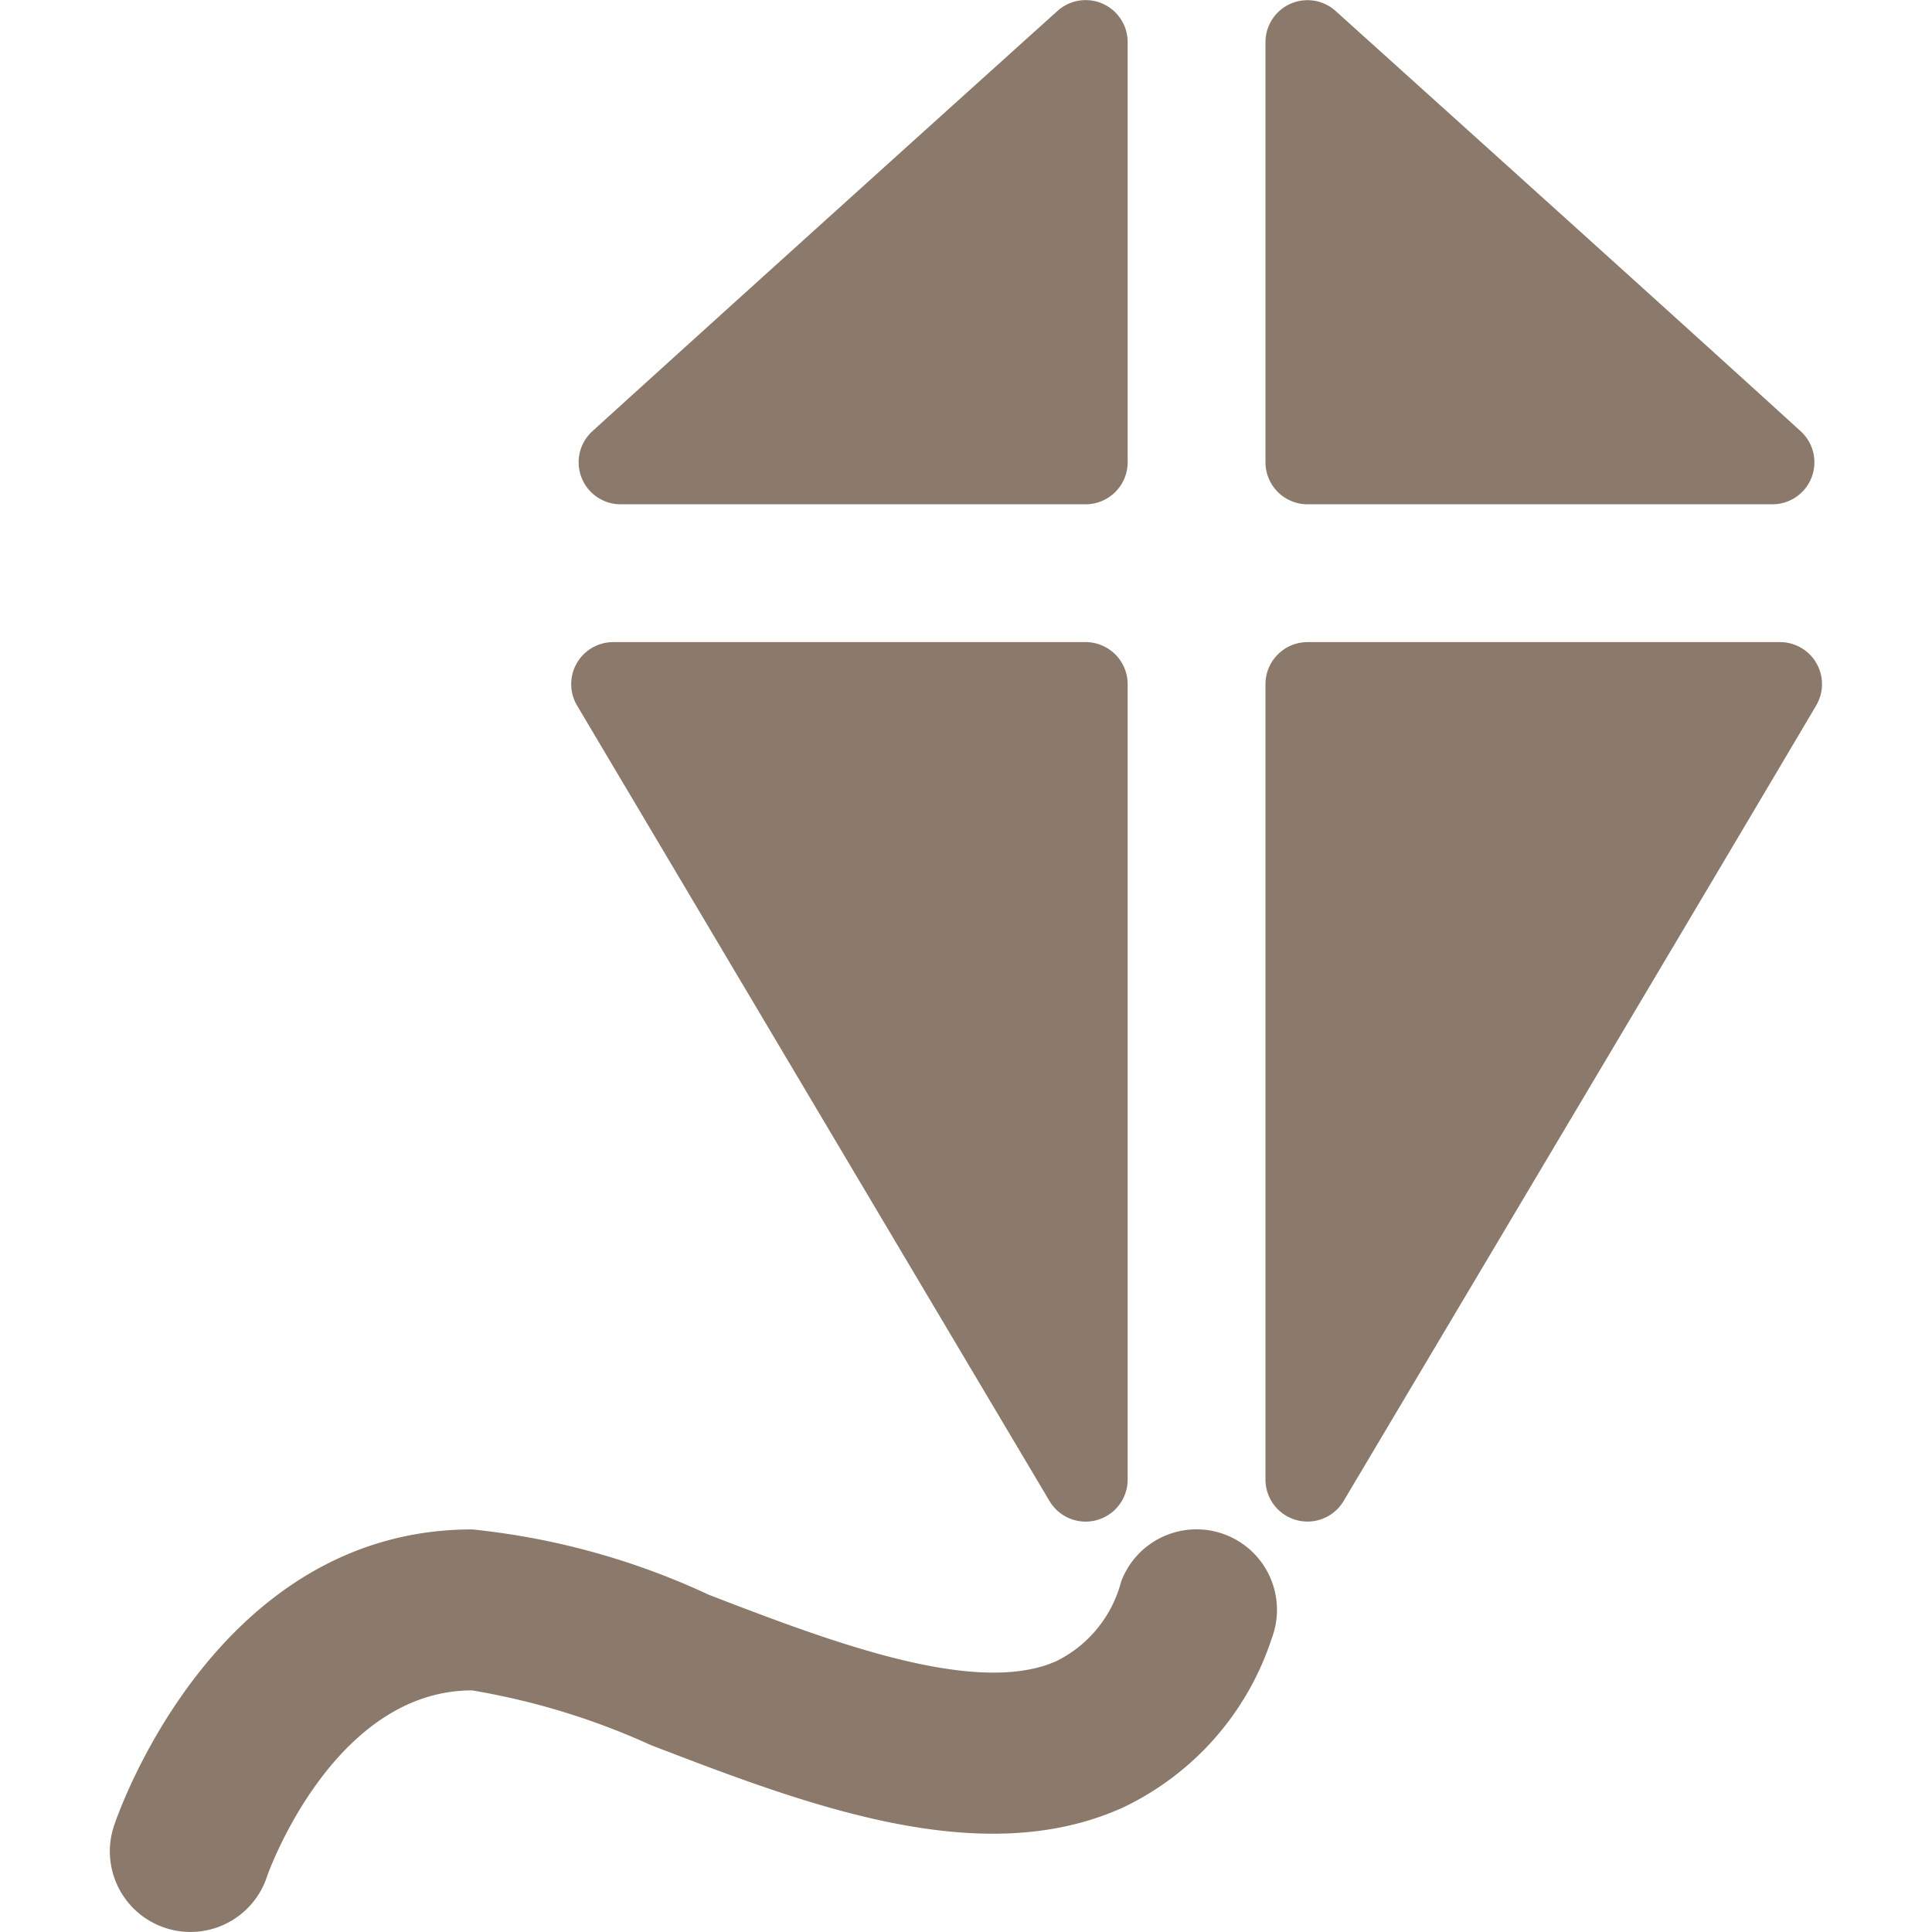 <svg viewBox="0 0 140 140" height="140" width="140" xmlns="http://www.w3.org/2000/svg"><g transform="matrix(5.833,0,0,5.833,0,0)"><path d="M7.712,6.265h5.774a.523.523,0,0,0,.523-.523V.525a.522.522,0,0,0-.871-.39c-1.433,1.291-4.276,3.856-5.78,5.223A.522.522,0,0,0,7.712,6.265Z" fill="#8b7a6c" stroke="none" stroke-linecap="round" stroke-linejoin="round" stroke-width="0"></path><path d="M16.244,6.265h5.773a.522.522,0,0,0,.354-.907c-1.5-1.367-4.347-3.931-5.779-5.222a.522.522,0,0,0-.871.39V5.742A.523.523,0,0,0,16.244,6.265Z" fill="#8b7a6c" stroke="none" stroke-linecap="round" stroke-linejoin="round" stroke-width="0"></path><path d="M13.039,18.649a.522.522,0,0,0,.97-.27V8.5a.523.523,0,0,0-.523-.523H7.619a.522.522,0,0,0-.45.788C8.346,10.747,11.449,15.974,13.039,18.649Z" fill="#8b7a6c" stroke="none" stroke-linecap="round" stroke-linejoin="round" stroke-width="0"></path><path d="M22.112,7.977H16.244a.523.523,0,0,0-.523.523v9.879a.522.522,0,0,0,.969.271c1.591-2.676,4.7-7.9,5.872-9.885A.522.522,0,0,0,22.112,7.977Z" fill="#8b7a6c" stroke="none" stroke-linecap="round" stroke-linejoin="round" stroke-width="0"></path><path d="M15.216,19.063a1,1,0,0,0-1.288.585,1.535,1.535,0,0,1-.8.986c-1.005.454-2.843-.253-4.32-.821A9.138,9.138,0,0,0,5.865,19c-3.184,0-4.4,3.533-4.449,3.683a1,1,0,1,0,1.9.633C3.321,23.292,4.134,21,5.865,21a8.919,8.919,0,0,1,2.222.68c1.918.737,4.092,1.573,5.857.778A3.545,3.545,0,0,0,15.8,20.351,1,1,0,0,0,15.216,19.063Z" fill="#8b7a6c" stroke="none" stroke-linecap="round" stroke-linejoin="round" stroke-width="0"></path></g></svg>